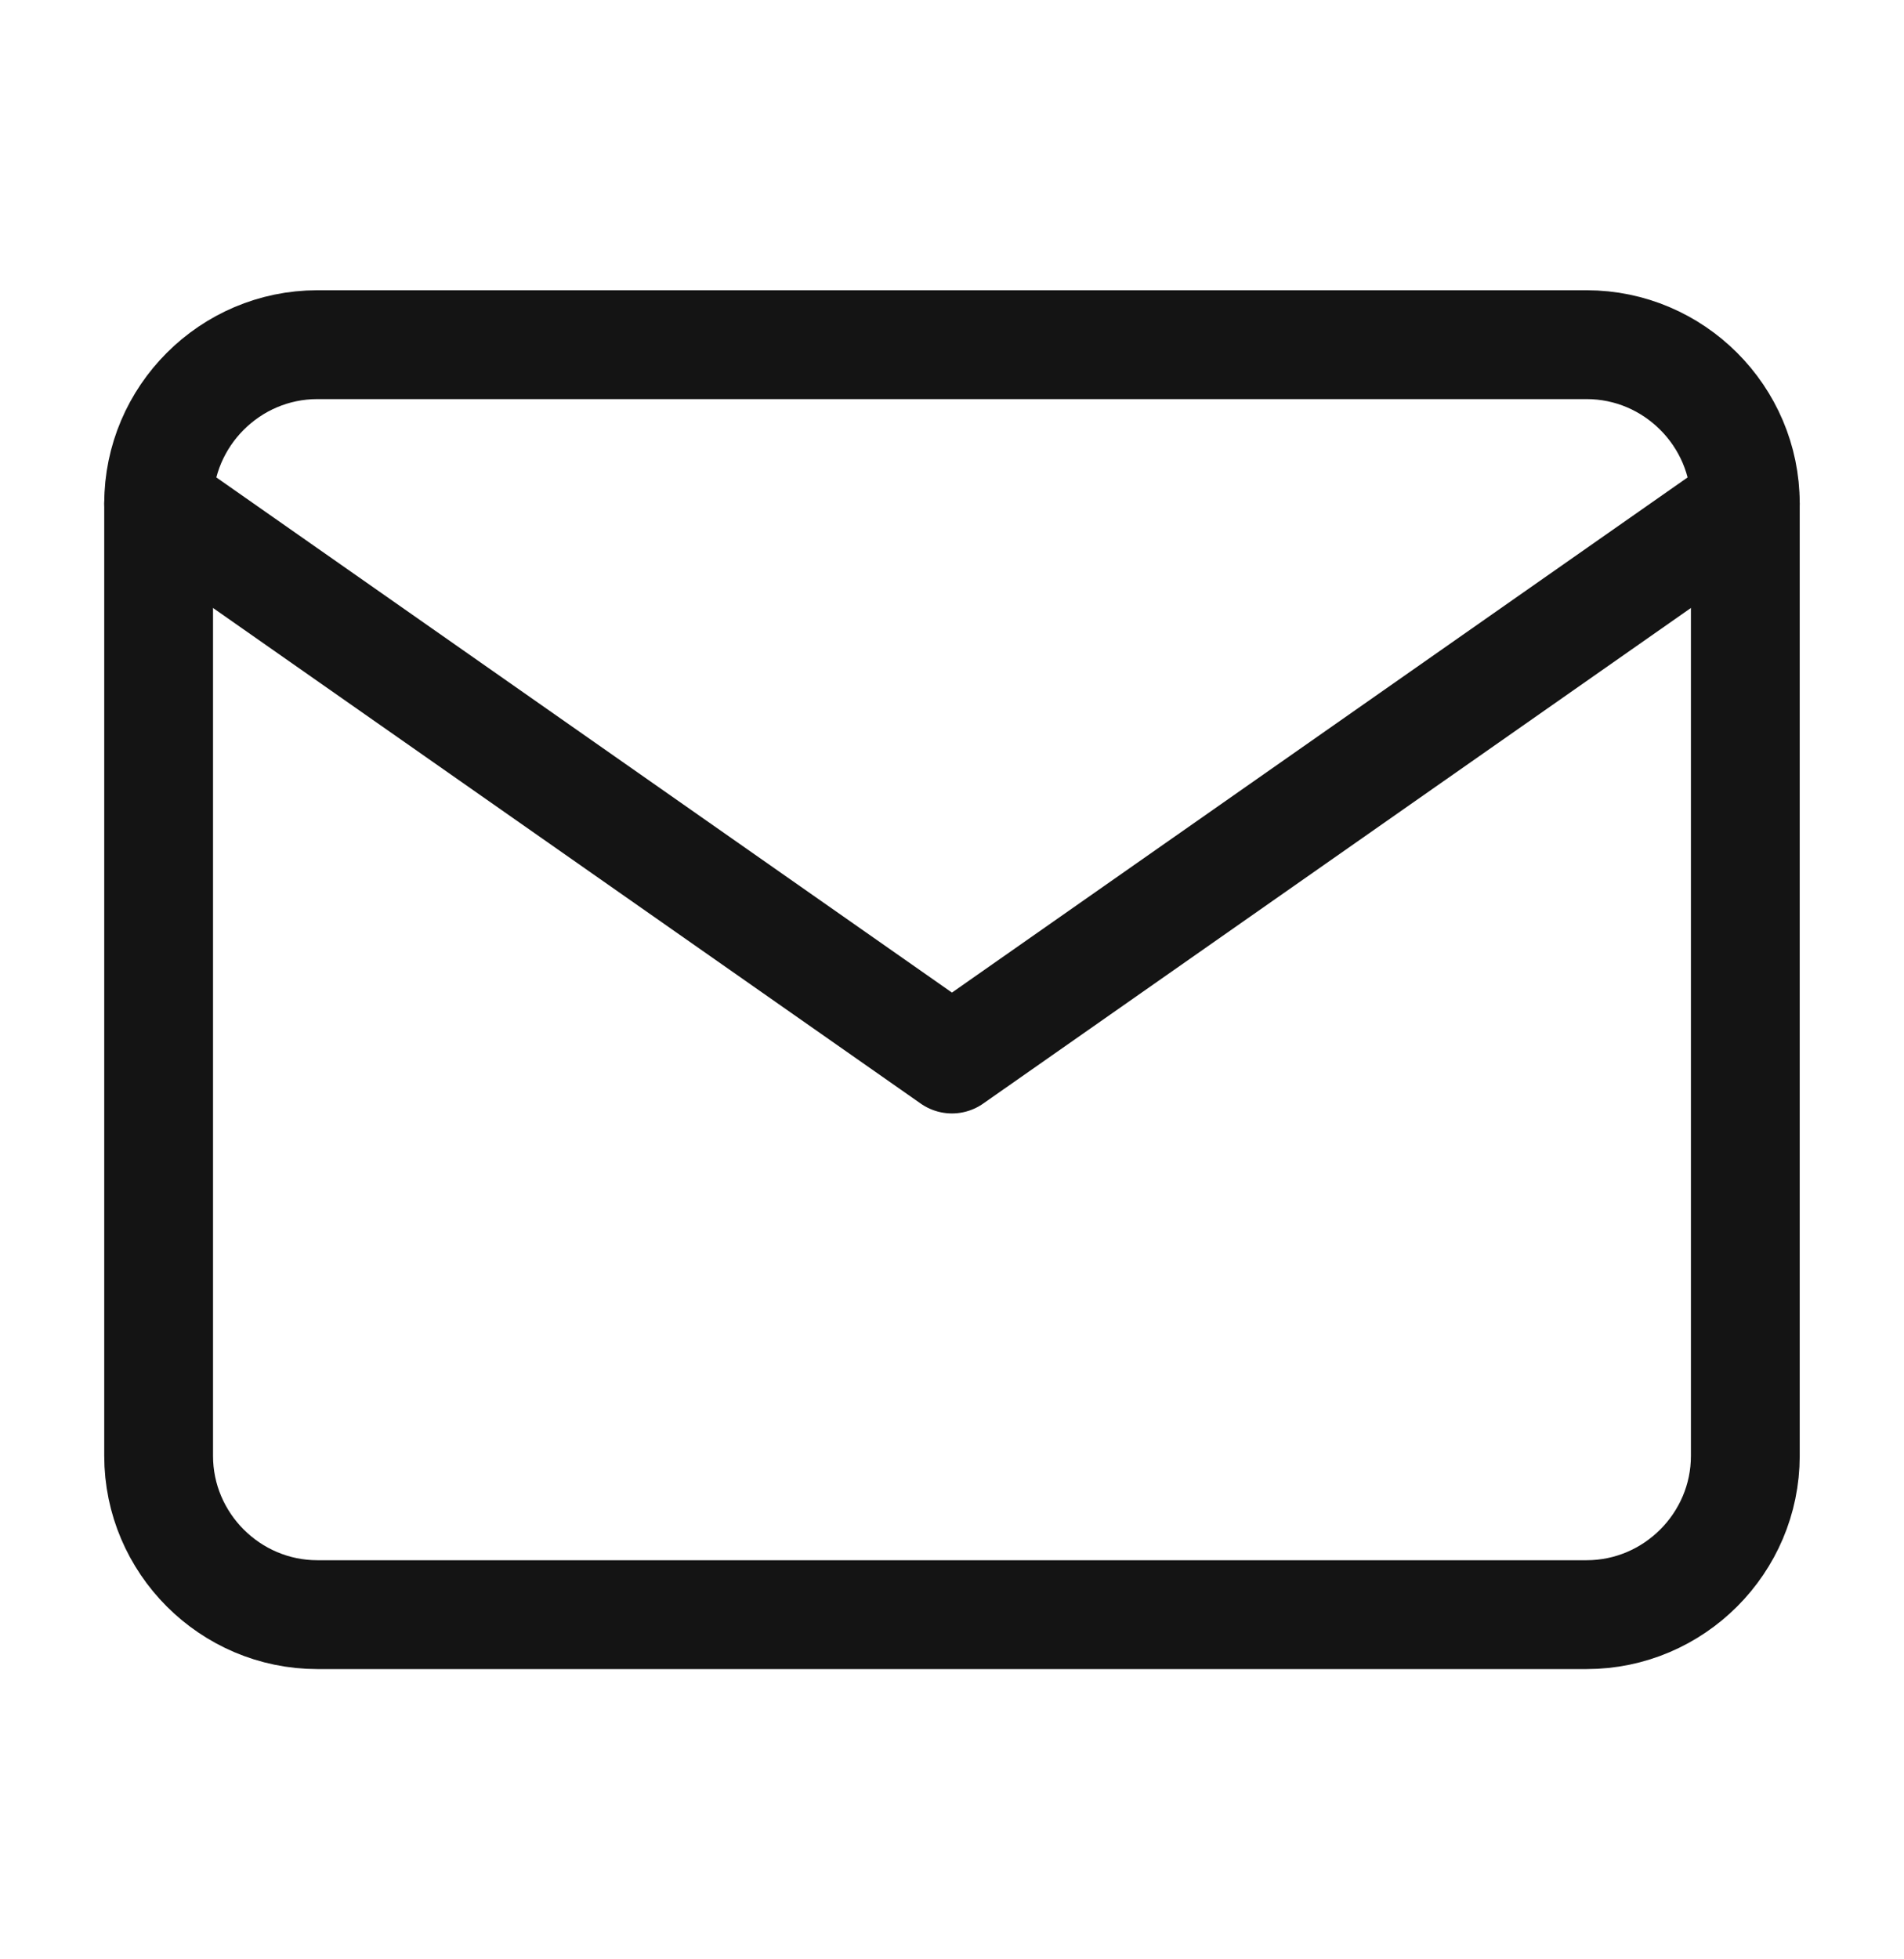 <svg width="35" height="36" viewBox="0 0 35 36" fill="none" xmlns="http://www.w3.org/2000/svg">
<path d="M5.833 6.333H29.166C30.77 6.333 32.083 7.646 32.083 9.25V26.75C32.083 28.354 30.77 29.667 29.166 29.667H5.833C4.229 29.667 2.916 28.354 2.916 26.75V9.25C2.916 7.646 4.229 6.333 5.833 6.333Z" stroke="#141414" stroke-width="2" stroke-linecap="round" stroke-linejoin="round"/>
<path d="M32.083 9.25L17.499 19.458L2.916 9.25" stroke="#141414" stroke-width="2" stroke-linecap="round" stroke-linejoin="round"/>
</svg>
